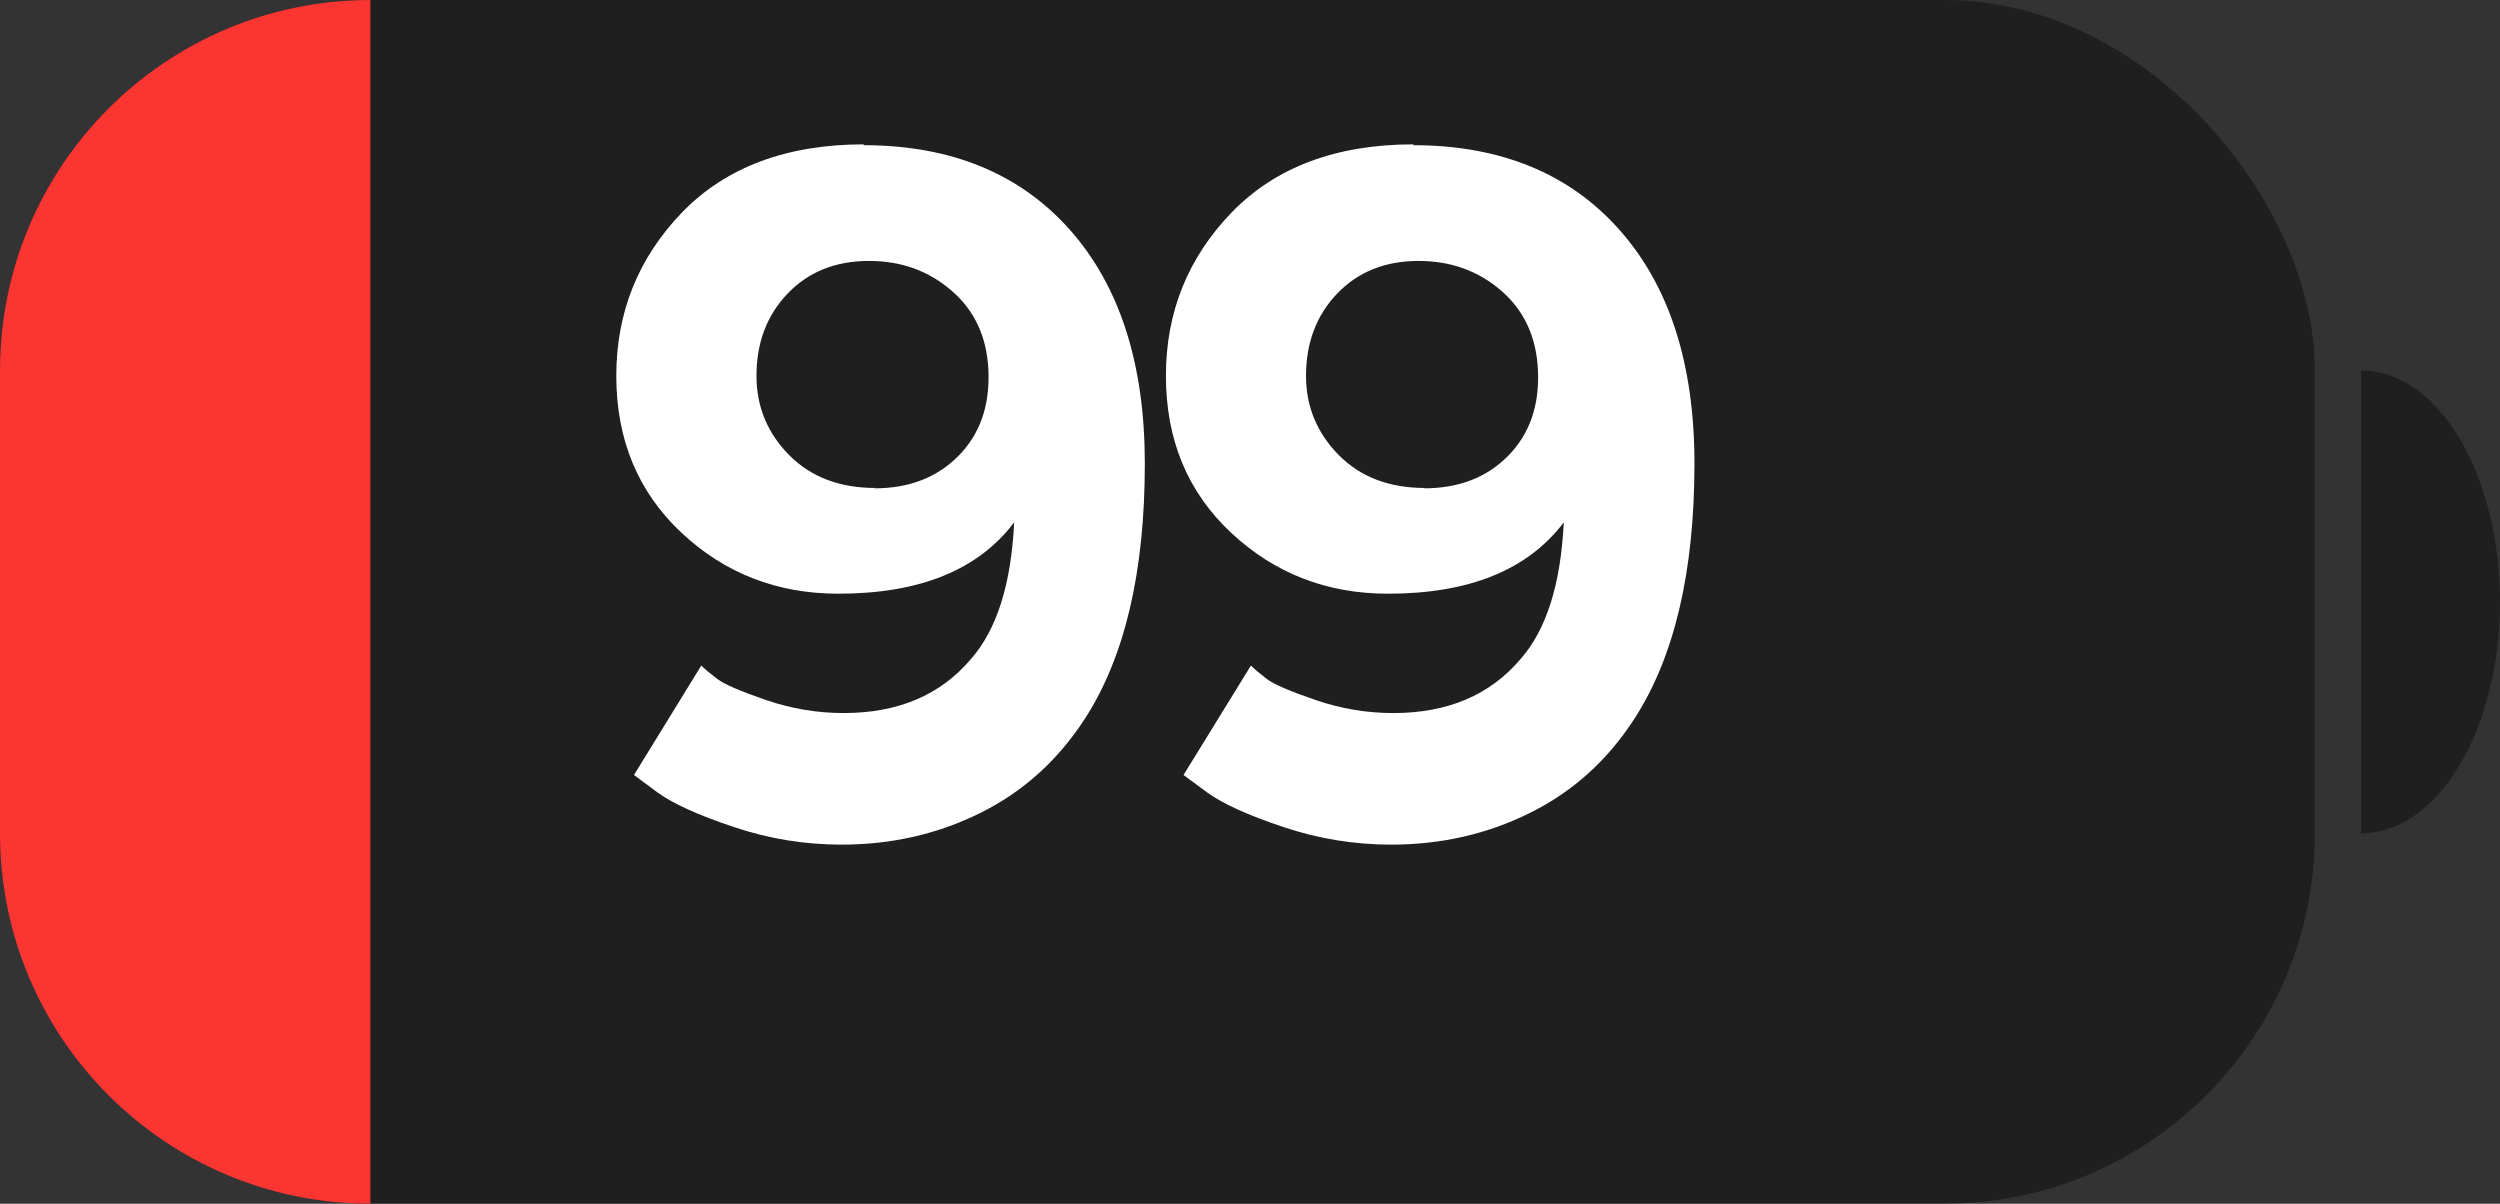 <svg width="27" height="13" viewBox="0 0 27 13" fill="none" xmlns="http://www.w3.org/2000/svg">
<rect x="0" y="0" width="27" height="13" fill="#333333" stroke="none"/>
<path d="M25.5 4C25.898 4 26.279 4.263 26.561 4.732C26.842 5.201 27 5.837 27 6.5C27 7.163 26.842 7.799 26.561 8.268C26.279 8.737 25.898 9 25.5 9L25.5 6.5V4Z" fill="black" fill-opacity="0.4"/>
<rect width="25" height="13" rx="4" fill="black" fill-opacity="0.4"/>
<path d="M0 4C0 1.791 1.791 0 4 0V13C1.791 13 0 11.209 0 9V4Z" fill="#FA3532"/>
<path d="M9.332 1.559L9.322 1.568C10.27 1.568 11.013 1.873 11.554 2.481C12.094 3.09 12.364 3.932 12.364 5.006C12.364 6.178 12.148 7.097 11.715 7.765C11.425 8.211 11.052 8.548 10.597 8.775C10.134 9.007 9.632 9.122 9.088 9.122C8.691 9.122 8.303 9.059 7.926 8.932C7.545 8.805 7.271 8.681 7.105 8.561L6.847 8.37L7.574 7.188C7.613 7.228 7.672 7.276 7.75 7.335C7.822 7.39 7.996 7.465 8.272 7.56C8.546 7.654 8.826 7.701 9.112 7.701C9.698 7.701 10.156 7.507 10.484 7.12C10.764 6.804 10.921 6.311 10.953 5.641C10.566 6.155 9.933 6.412 9.054 6.412C8.393 6.412 7.828 6.192 7.359 5.753C6.891 5.313 6.656 4.749 6.656 4.059C6.656 3.372 6.894 2.783 7.369 2.291C7.844 1.803 8.499 1.559 9.332 1.559ZM9.454 5.27L9.444 5.274C9.819 5.274 10.121 5.157 10.352 4.923C10.584 4.688 10.691 4.381 10.675 4C10.659 3.642 10.527 3.355 10.279 3.141C10.032 2.926 9.734 2.818 9.386 2.818C9.024 2.818 8.731 2.936 8.507 3.17C8.282 3.404 8.17 3.701 8.17 4.059C8.17 4.391 8.287 4.675 8.521 4.913C8.756 5.151 9.067 5.27 9.454 5.27ZM15.268 1.559L15.258 1.568C16.205 1.568 16.949 1.873 17.489 2.481C18.03 3.09 18.3 3.932 18.3 5.006C18.3 6.178 18.083 7.097 17.65 7.765C17.361 8.211 16.988 8.548 16.532 8.775C16.07 9.007 15.567 9.122 15.023 9.122C14.626 9.122 14.239 9.059 13.861 8.932C13.48 8.805 13.207 8.681 13.041 8.561L12.782 8.37L13.51 7.188C13.549 7.228 13.607 7.276 13.685 7.335C13.757 7.39 13.931 7.465 14.208 7.56C14.481 7.654 14.761 7.701 15.048 7.701C15.634 7.701 16.091 7.507 16.42 7.12C16.7 6.804 16.856 6.311 16.889 5.641C16.501 6.155 15.868 6.412 14.989 6.412C14.329 6.412 13.764 6.192 13.295 5.753C12.826 5.313 12.592 4.749 12.592 4.059C12.592 3.372 12.829 2.783 13.305 2.291C13.78 1.803 14.434 1.559 15.268 1.559ZM15.39 5.27L15.38 5.274C15.754 5.274 16.057 5.157 16.288 4.923C16.519 4.688 16.627 4.381 16.61 4C16.594 3.642 16.462 3.355 16.215 3.141C15.967 2.926 15.67 2.818 15.321 2.818C14.96 2.818 14.667 2.936 14.442 3.17C14.218 3.404 14.105 3.701 14.105 4.059C14.105 4.391 14.223 4.675 14.457 4.913C14.691 5.151 15.002 5.27 15.39 5.27Z" fill="white"/>
</svg>
